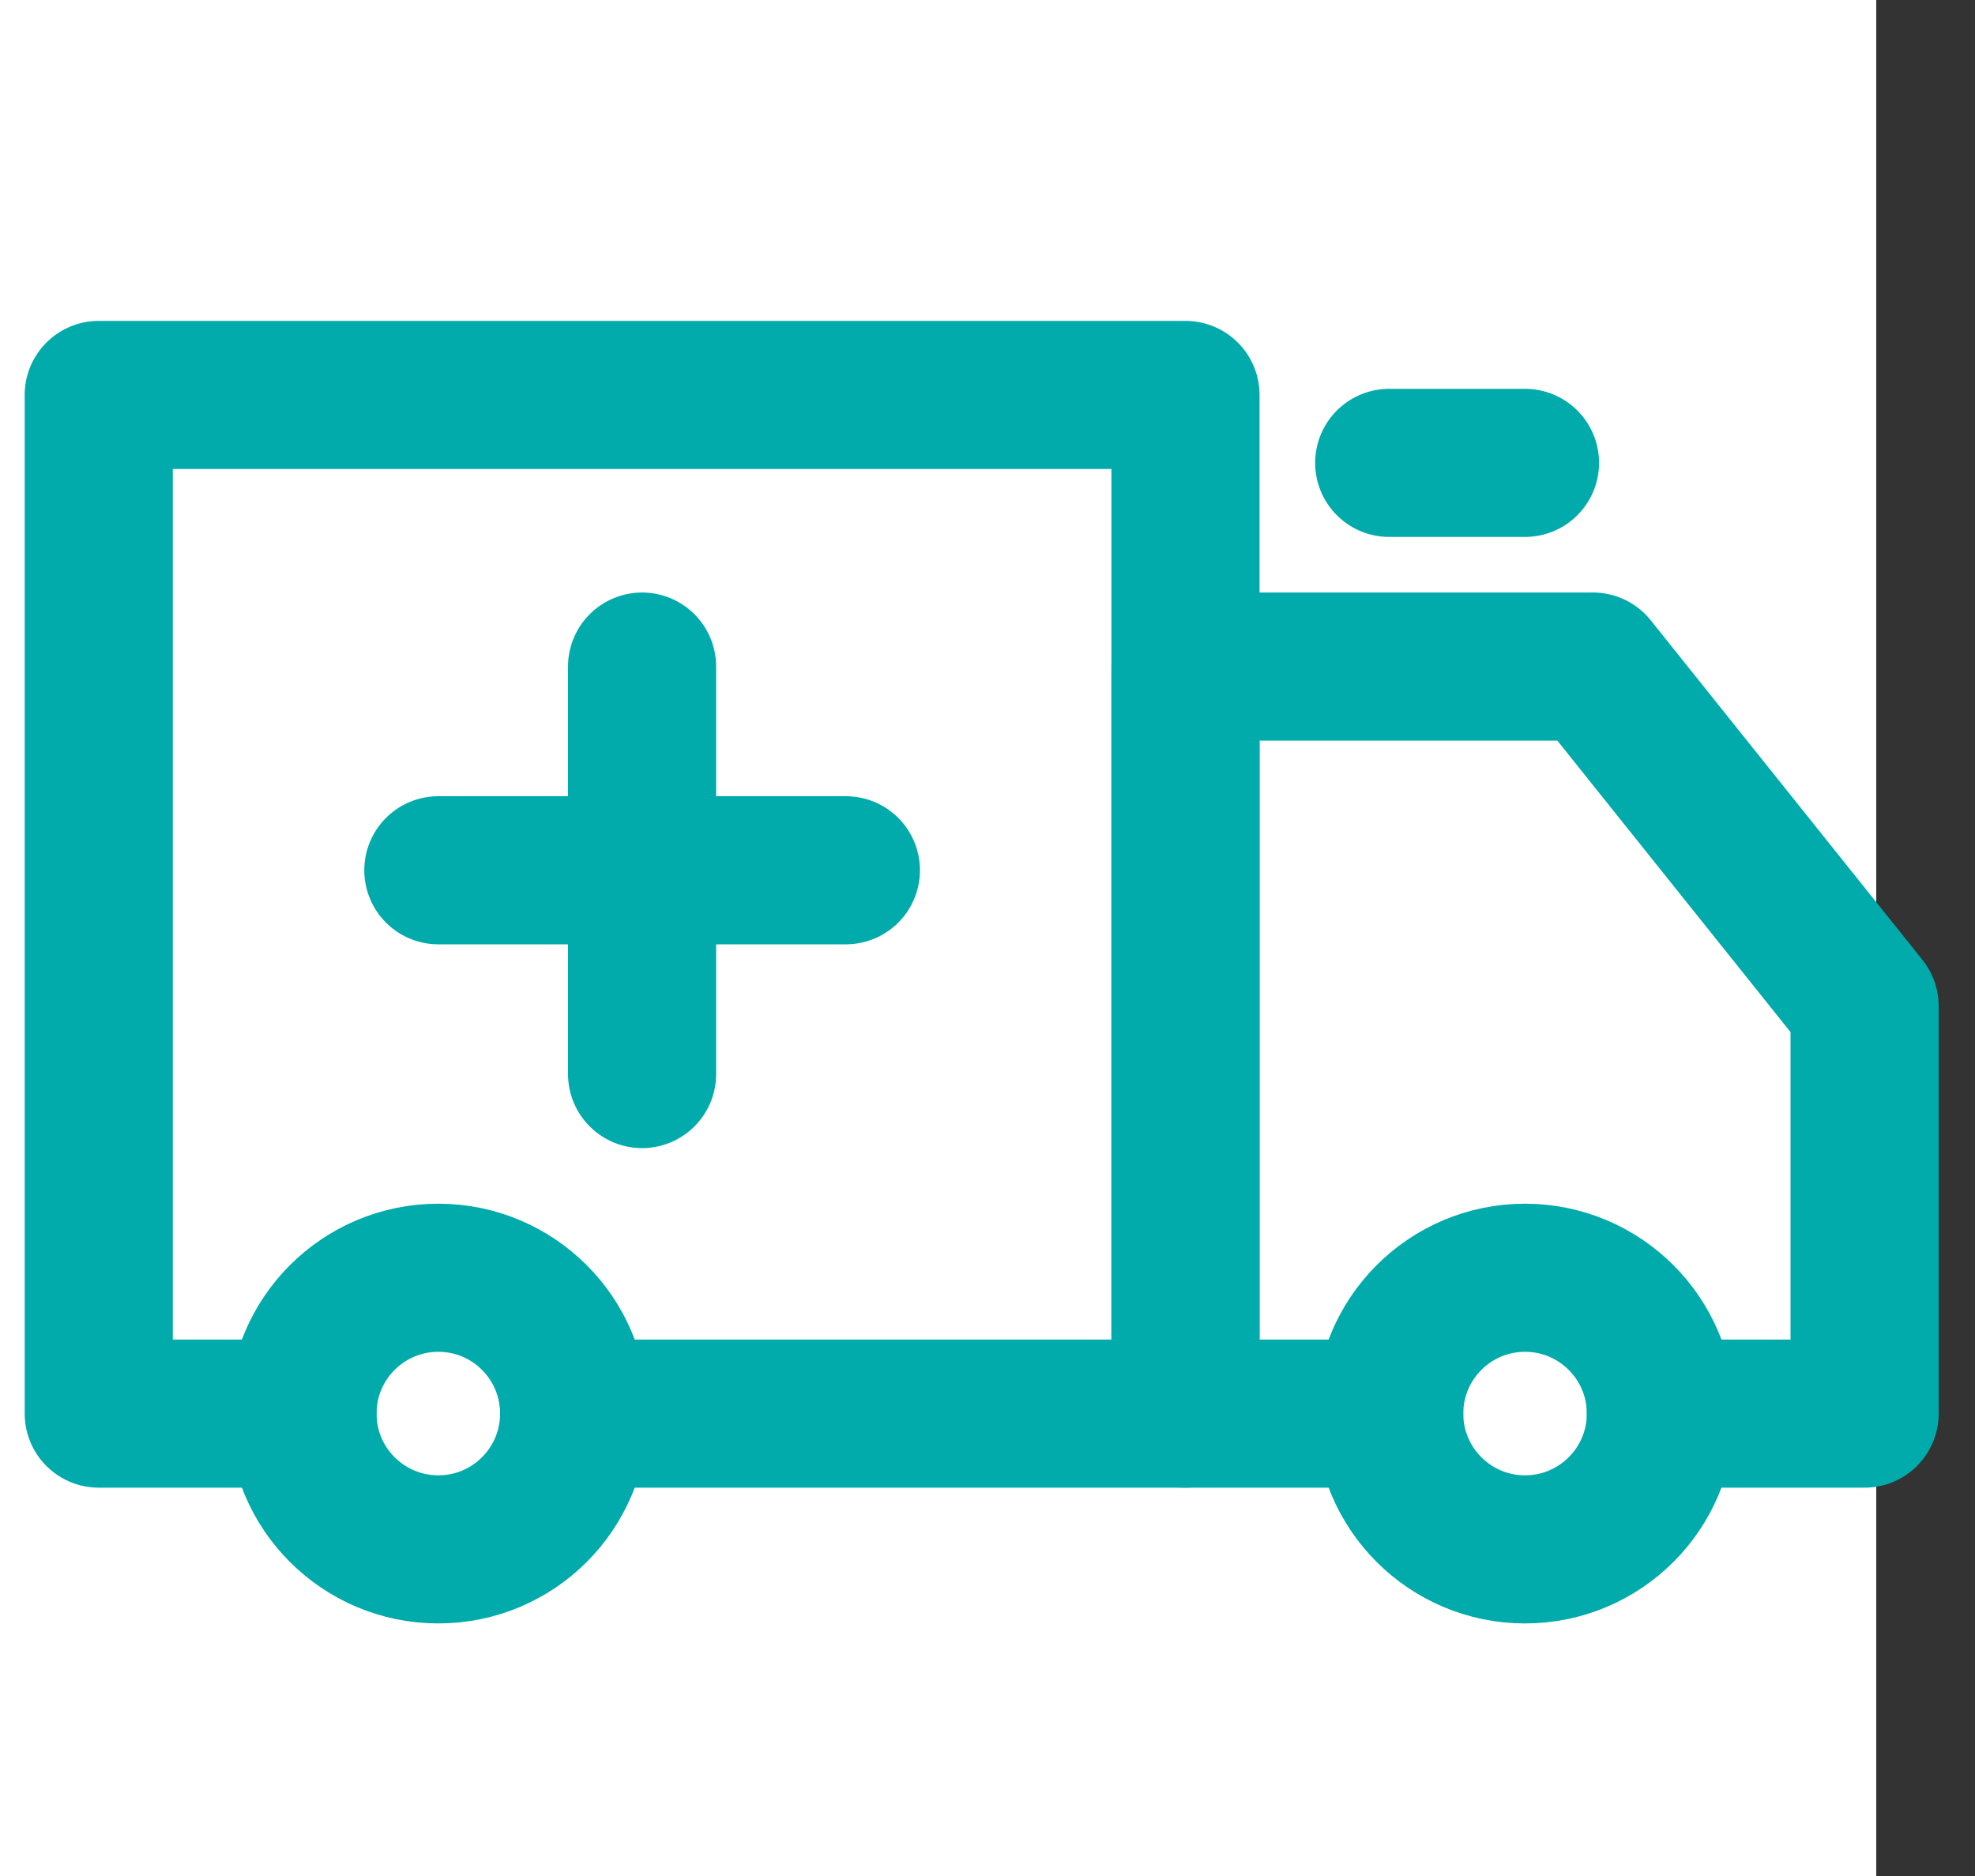 <svg width="20" height="19" viewBox="0 0 20 19" fill="none" xmlns="http://www.w3.org/2000/svg">
<rect x="0" y="0" width="20" height="19" fill="#333333" stroke="none"/>
<rect width="19" height="19" fill="white"/>
<path d="M5.814 14.317H12.005V4H1V14.317H3.063" stroke="#01ABAB" stroke-width="1.5" stroke-miterlimit="10" stroke-linecap="round" stroke-linejoin="round"/>
<path d="M15.443 15.692C16.203 15.692 16.819 15.076 16.819 14.317C16.819 13.557 16.203 12.941 15.443 12.941C14.684 12.941 14.068 13.557 14.068 14.317C14.068 15.076 14.684 15.692 15.443 15.692Z" stroke="#01ABAB" stroke-width="1.5" stroke-miterlimit="10" stroke-linecap="round" stroke-linejoin="round"/>
<path d="M4.439 15.692C5.199 15.692 5.814 15.076 5.814 14.317C5.814 13.557 5.199 12.941 4.439 12.941C3.679 12.941 3.063 13.557 3.063 14.317C3.063 15.076 3.679 15.692 4.439 15.692Z" stroke="#01ABAB" stroke-width="1.5" stroke-miterlimit="10" stroke-linecap="round" stroke-linejoin="round"/>
<path d="M16.819 14.317H18.882V10.19L16.131 6.751H12.005V14.317H14.068" stroke="#01ABAB" stroke-width="1.5" stroke-miterlimit="10" stroke-linecap="round" stroke-linejoin="round"/>
<path d="M14.068 4.688H15.443" stroke="#01ABAB" stroke-width="1.5" stroke-miterlimit="10" stroke-linecap="round" stroke-linejoin="round"/>
<path d="M6.502 6.751V10.878" stroke="#01ABAB" stroke-width="1.5" stroke-miterlimit="10" stroke-linecap="round" stroke-linejoin="round"/>
<path d="M4.439 8.814H8.566" stroke="#01ABAB" stroke-width="1.5" stroke-miterlimit="10" stroke-linecap="round" stroke-linejoin="round"/>
</svg>
